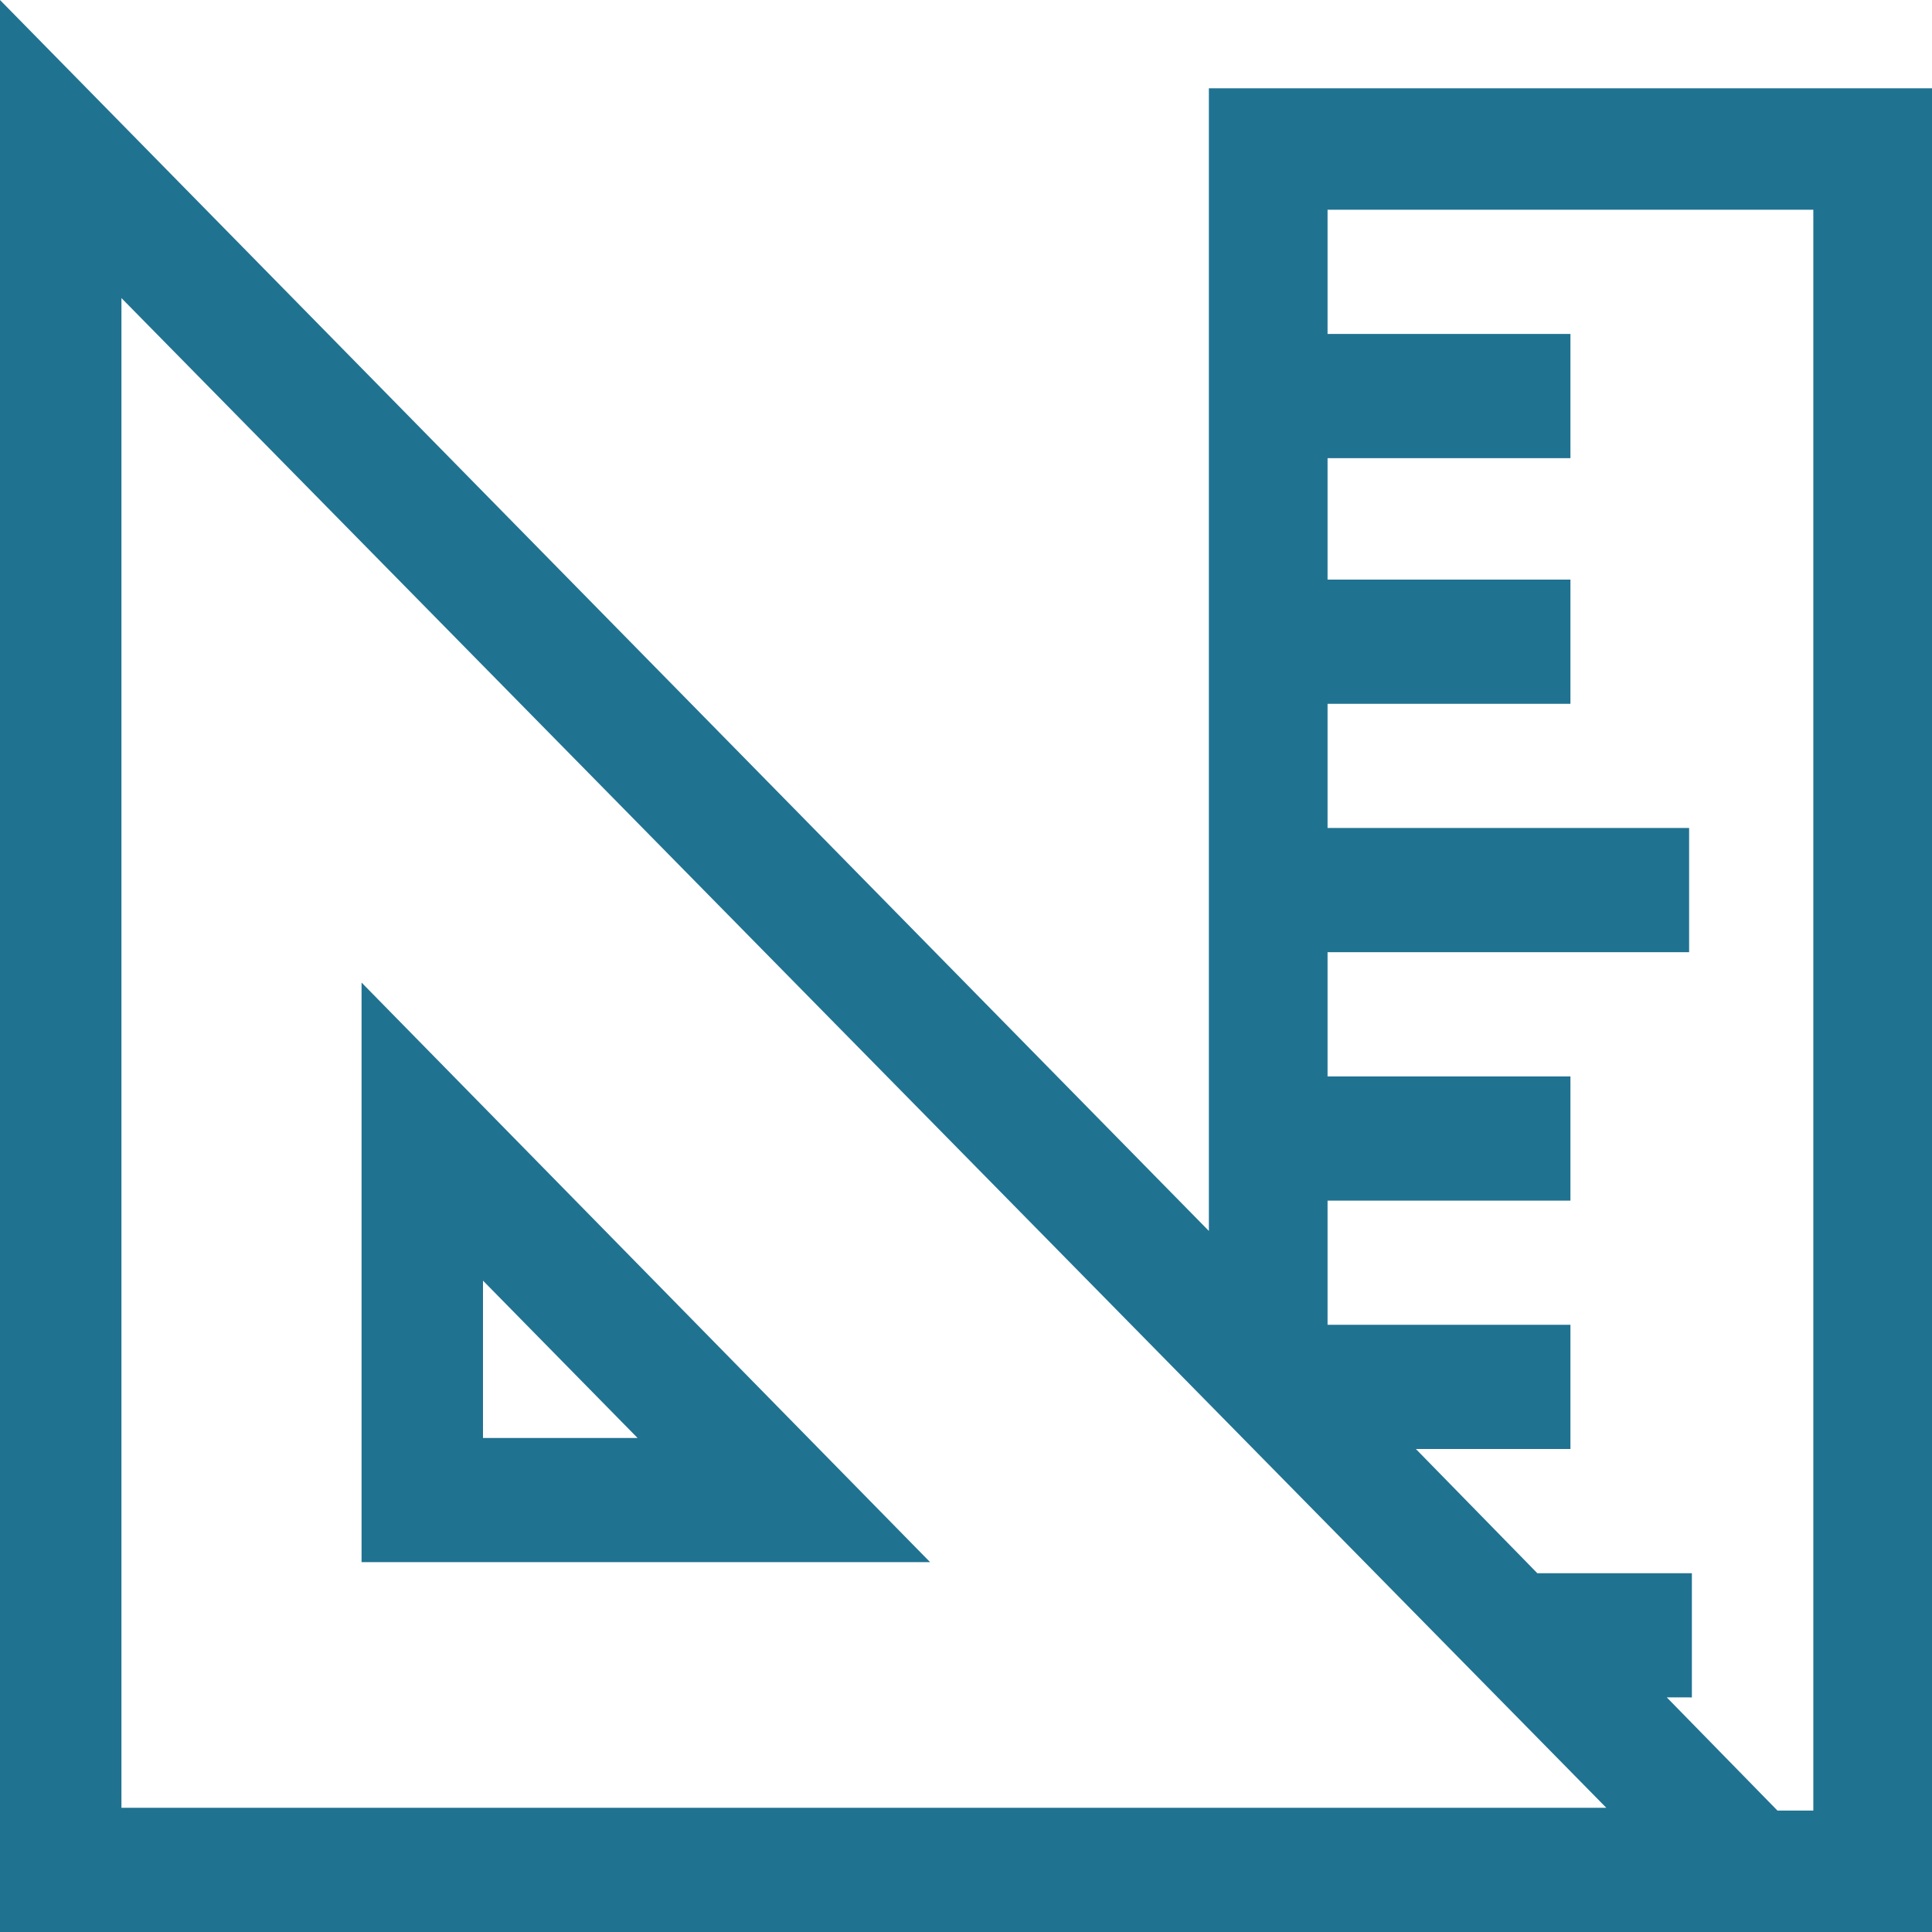 <?xml version="1.0" encoding="UTF-8"?> <!-- Generator: Adobe Illustrator 17.1.0, SVG Export Plug-In . SVG Version: 6.00 Build 0) --> <svg xmlns="http://www.w3.org/2000/svg" xmlns:xlink="http://www.w3.org/1999/xlink" id="Слой_1" x="0px" y="0px" viewBox="0 0 70 70" xml:space="preserve"> <path fill="#207291" d="M43.8,3.2H70V70H0V0l43.8,44.6V3.2z M4.4,65.5h53.8L4.4,10.8V65.5z M60,61.1l4.4,4.5h1.3V7.6H48.1v4.5h8.8 v4.5h-8.8V21h8.8v4.5h-8.8v4.5h13.1v4.5H48.1v4.5h8.8v4.5h-8.8v4.5h8.8v4.5h-5.6l4.4,4.5h5.6v4.5H60z M13.1,35.6l20.6,21H13.1V35.6z M17.5,46.4v5.7h5.6L17.5,46.4z"></path> </svg> 